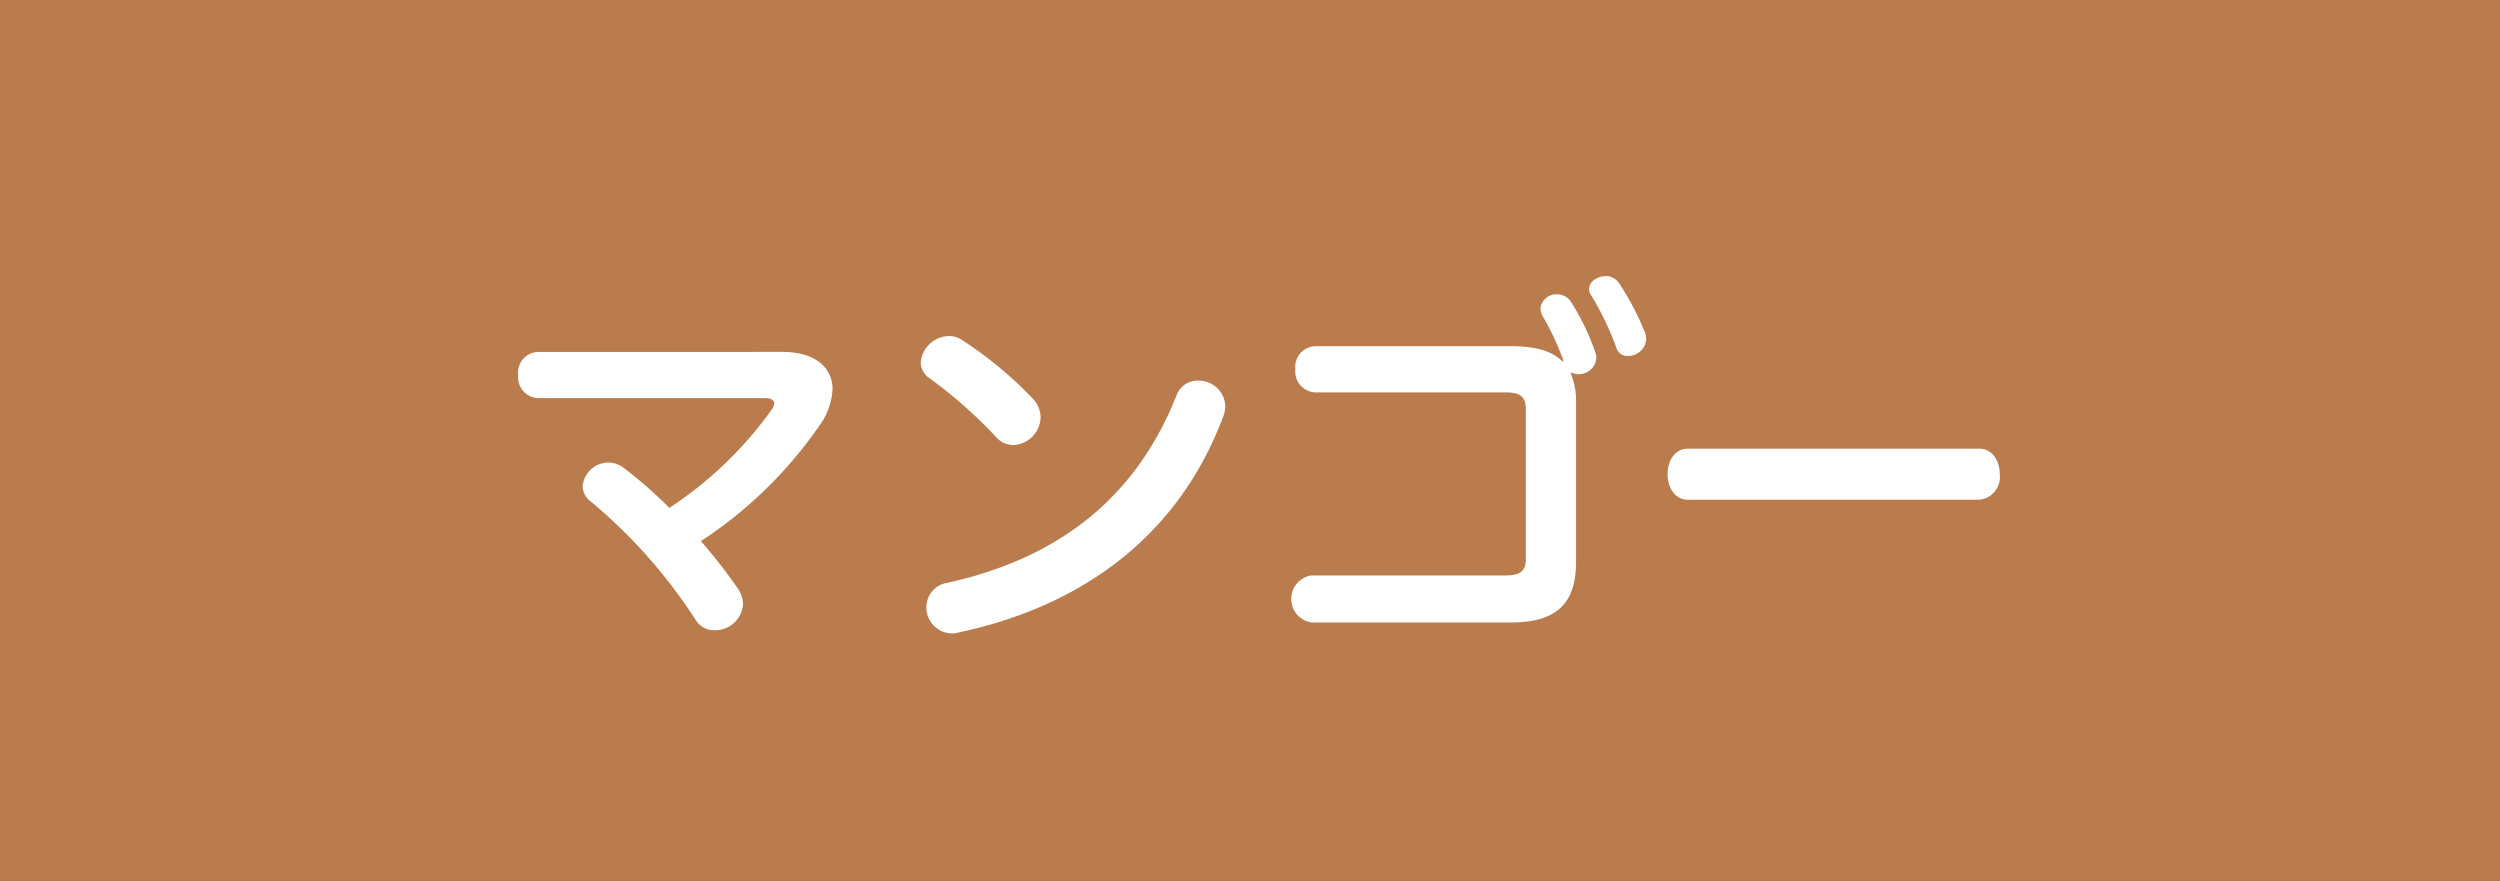 <svg xmlns="http://www.w3.org/2000/svg" width="210" height="74" viewBox="0 0 210 74">
  <rect x="0" y="0" width="210" height="74" fill="#333333" stroke="none"/>
  <g opacity="0.7">
    <rect width="210" height="74" rx="0.01" fill="#f39a59"/>
  </g>
  <g>
    <path d="M65.711,29.559c2.689,0,4.221,1.258,4.221,3.129a5.607,5.607,0,0,1-1.057,3,36.045,36.045,0,0,1-10,9.765,44.372,44.372,0,0,1,3.1,3.981,2.457,2.457,0,0,1,.441,1.327,2.35,2.35,0,0,1-2.381,2.178,1.809,1.809,0,0,1-1.633-.918,43.879,43.879,0,0,0-8.746-9.869,1.653,1.653,0,0,1-.714-1.327,2.188,2.188,0,0,1,2.177-1.973,2.1,2.1,0,0,1,1.26.442,36,36,0,0,1,3.846,3.368,32.345,32.345,0,0,0,8.607-8.268.986.986,0,0,0,.205-.51c0-.273-.273-.442-.783-.442H45.193a1.758,1.758,0,0,1-1.668-1.94,1.739,1.739,0,0,1,1.668-1.939Z" fill="#fff"/>
    <path d="M86.8,33.539a2.28,2.28,0,0,1,.611,1.531,2.4,2.4,0,0,1-2.279,2.315,1.957,1.957,0,0,1-1.5-.715A39.418,39.418,0,0,0,78.125,31.8a1.615,1.615,0,0,1-.783-1.361,2.429,2.429,0,0,1,2.347-2.212,1.921,1.921,0,0,1,1.022.272A32.429,32.429,0,0,1,86.8,33.539Zm12.045-.374a1.872,1.872,0,0,1,1.769-1.19,2.235,2.235,0,0,1,2.315,2.143,2.684,2.684,0,0,1-.172.851C98.916,45.245,90.613,51,80.473,53.139a1.412,1.412,0,0,1-.51.068,2.177,2.177,0,0,1-2.145-2.246,2.062,2.062,0,0,1,1.77-2.007C88.98,46.878,95.445,41.774,98.848,33.165Z" fill="#fff"/>
    <path d="M131.336,30.307a22.7,22.7,0,0,0-1.768-3.777,1.663,1.663,0,0,1-.172-.613,1.326,1.326,0,0,1,1.4-1.19,1.376,1.376,0,0,1,1.156.612,20.068,20.068,0,0,1,2.041,4.22,1.343,1.343,0,0,1,.1.509,1.461,1.461,0,0,1-1.5,1.362,1.12,1.12,0,0,1-.578-.136l-.069.067a6.342,6.342,0,0,1,.444,2.553V47.185c0,3.266-1.4,5.1-5.413,5.1H110.139a2,2,0,0,1,0-3.947h16.332c1.328,0,1.7-.443,1.7-1.429V34.39c0-.987-.373-1.429-1.7-1.429H110.479a1.756,1.756,0,0,1-1.668-1.94,1.738,1.738,0,0,1,1.668-1.939h16.5c2.112,0,3.438.442,4.29,1.293Zm2.144-6.023c0-.612.682-1.089,1.4-1.089a1.327,1.327,0,0,1,1.09.544,23.03,23.03,0,0,1,2.246,4.288,2.365,2.365,0,0,1,.068.476,1.522,1.522,0,0,1-1.531,1.395.946.946,0,0,1-.988-.714,24.4,24.4,0,0,0-2.074-4.322A1.08,1.08,0,0,1,133.48,24.284Z" fill="#fff"/>
    <path d="M166.242,37.69c1.156,0,1.737,1.055,1.737,2.144a1.917,1.917,0,0,1-1.737,2.145H141.777c-1.123,0-1.7-1.089-1.7-2.145,0-1.089.578-2.144,1.7-2.144Z" fill="#fff"/>
  </g>
</svg>
